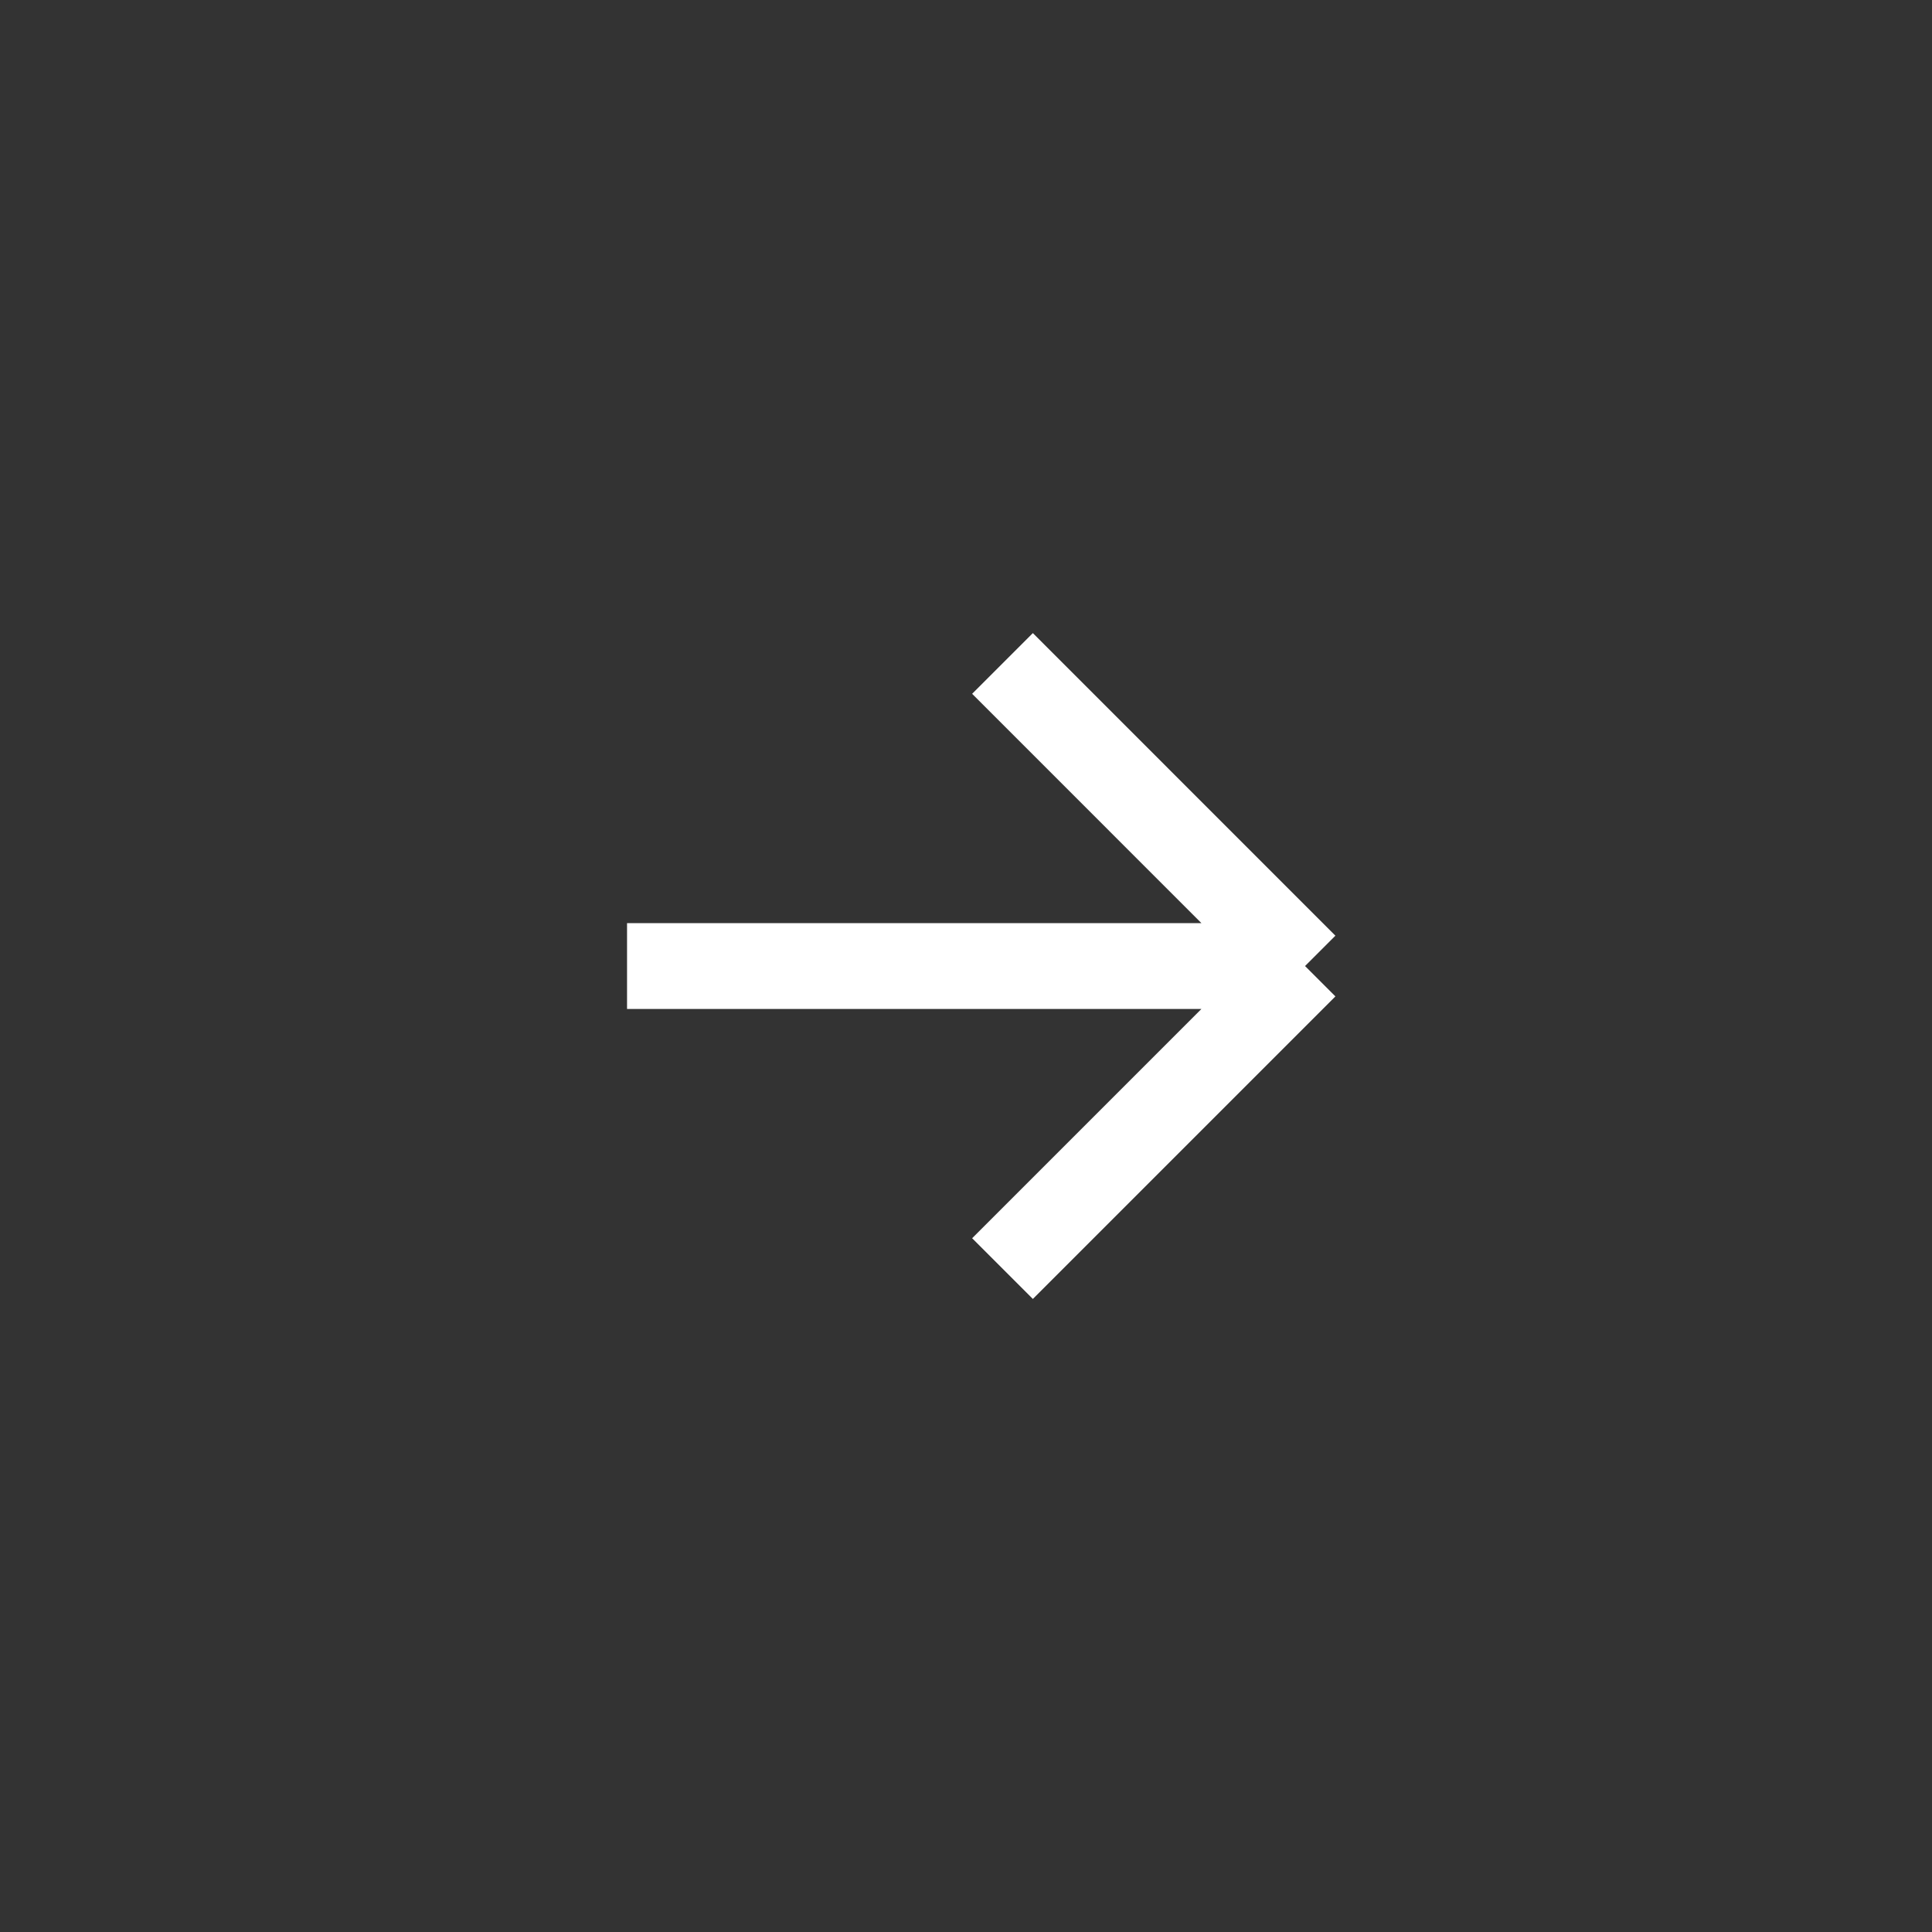 <svg width="45" height="45" viewBox="0 0 45 45" fill="none" xmlns="http://www.w3.org/2000/svg">
<rect x="0" y="0" width="45" height="45" fill="#333333" stroke="none"/>
<path d="M23.35 15.453L30.397 22.501M30.397 22.501L23.35 29.548M30.397 22.501H14.605" stroke="white" stroke-width="2"/>
</svg>
